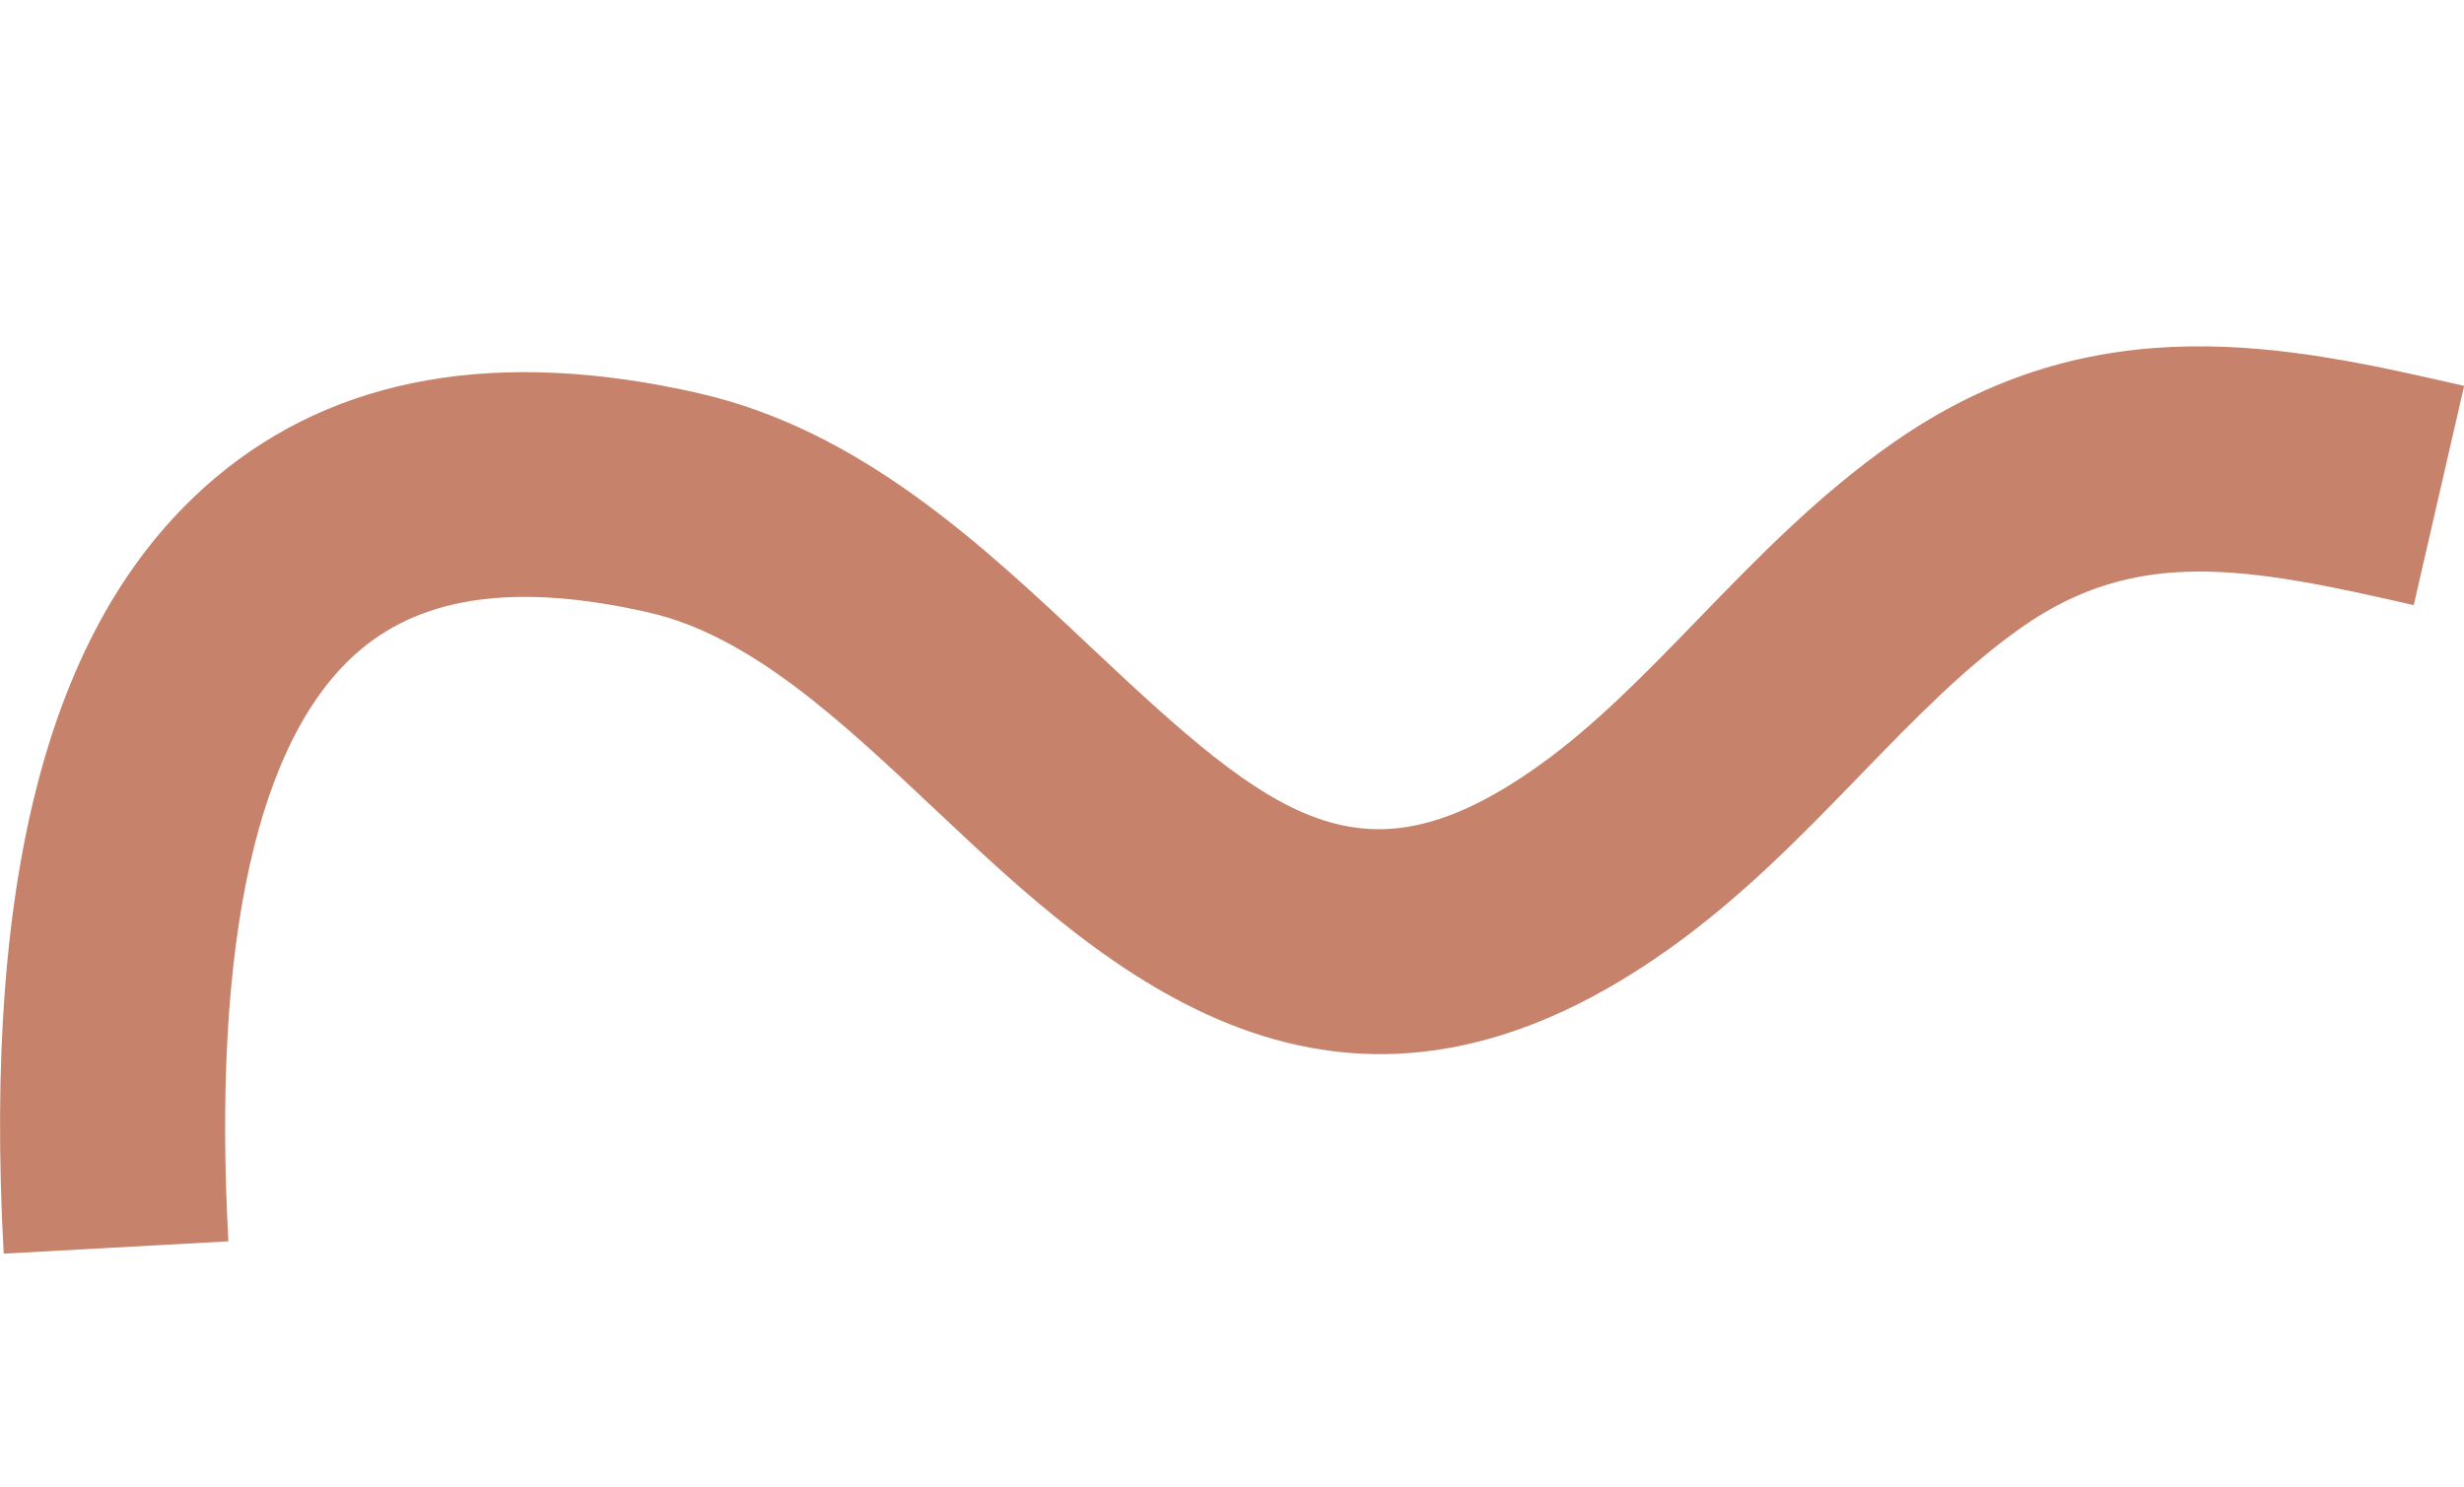<svg xmlns="http://www.w3.org/2000/svg" id="Layer_1" viewBox="0 0 200.01 120.7"><defs><style>.cls-1{fill:#c6826a;stroke-width:0px;}</style></defs><path class="cls-1" d="M.3,101.78c-1.7-31.2,3.91-51.8,17.17-62.98,9.81-8.27,23.03-10.58,39.27-6.87,13.13,3,23.06,12.37,31.83,20.63,14.85,14,22.01,19.76,36.27,9.65,4.6-3.27,8.69-7.49,13.02-11.96,4.77-4.92,9.7-10.02,15.76-14.27,16.43-11.53,32.35-7.87,46.4-4.65l-4.09,17.8c-13.66-3.14-22.5-4.73-31.81,1.79-4.64,3.26-8.77,7.52-13.14,12.03-4.72,4.87-9.59,9.9-15.57,14.14-27.05,19.21-45.73,1.6-59.37-11.25-7.76-7.31-15.09-14.22-23.37-16.11-10.5-2.4-18.16-1.41-23.42,3.03-8.34,7.03-12.04,23.63-10.71,48.02l-18.24,1Z"></path></svg>